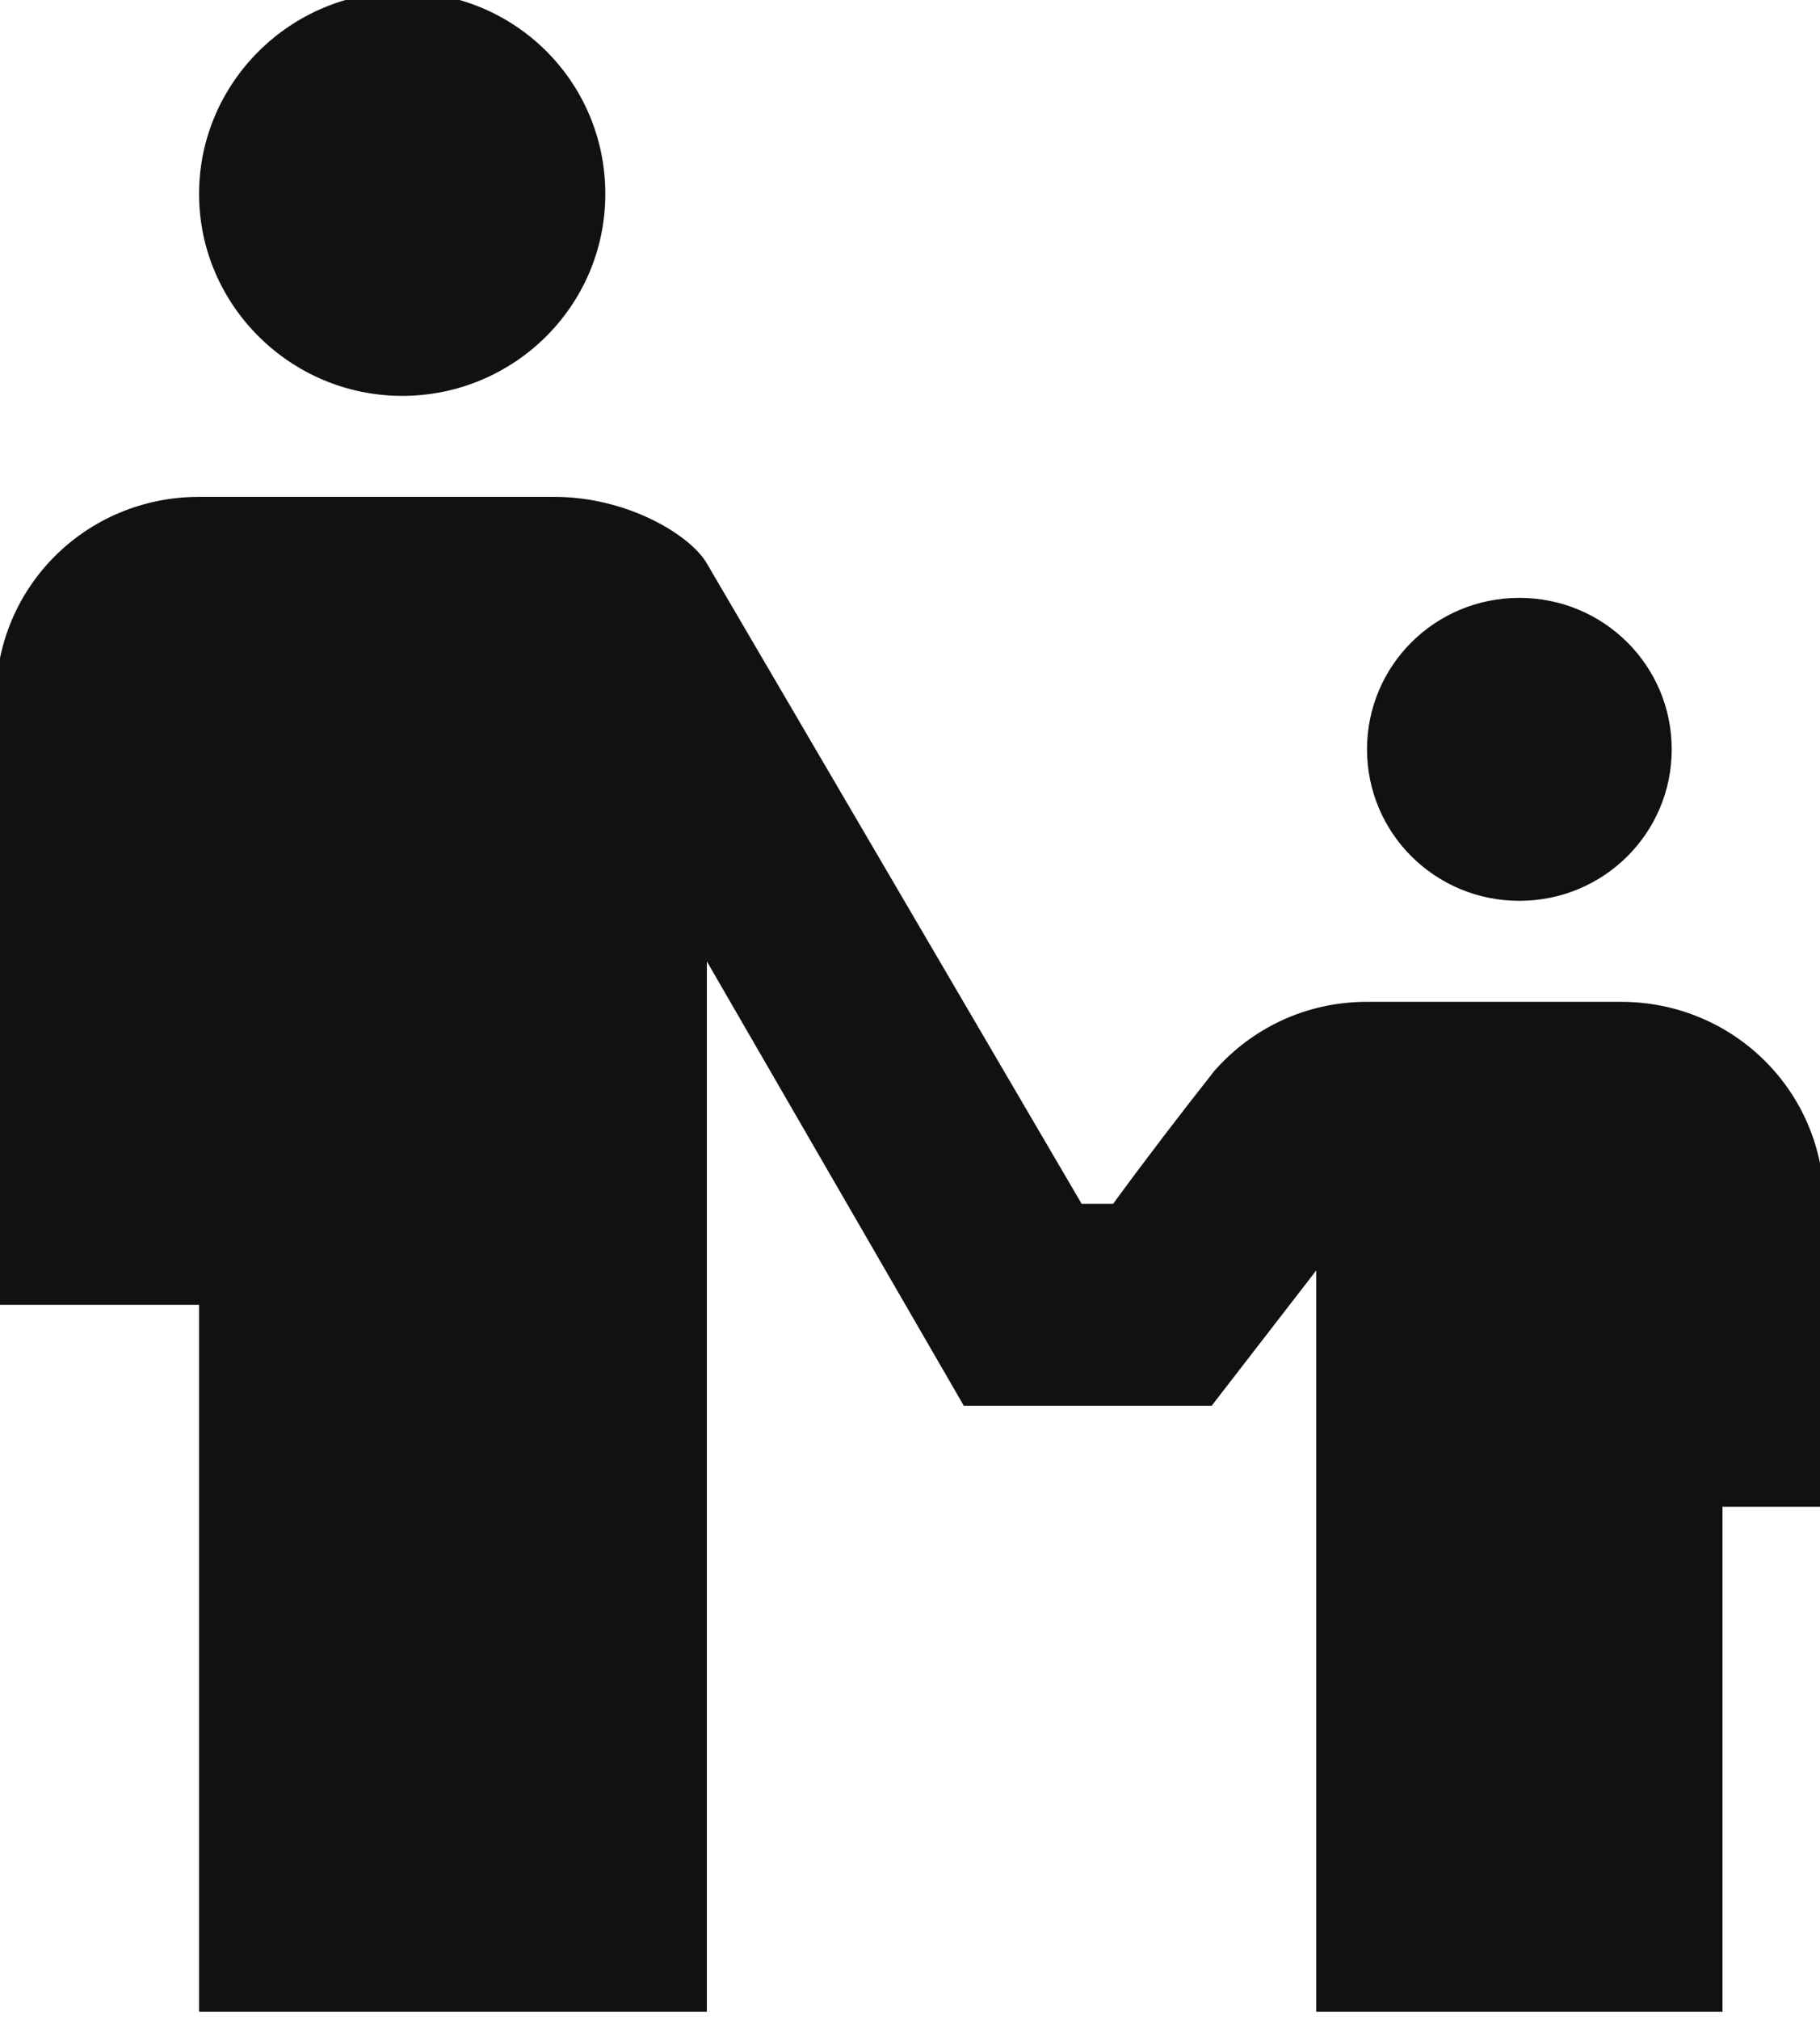 <?xml version="1.0" encoding="UTF-8"?> <svg xmlns="http://www.w3.org/2000/svg" width="440" height="488" viewBox="0 0 440 488" fill="none"> <g clip-path="url(#clip0)"> <path d="M97.232 -1.952C70.223 -1.952 48.125 20.008 48.125 46.848C48.125 73.688 70.223 95.648 97.232 95.648C124.241 95.648 146.339 73.932 146.339 46.848C146.339 19.764 124.486 -1.952 97.232 -1.952ZM48.125 120.048C20.87 120.048 -0.982 141.764 -0.982 168.848V315.248H48.125V486.048H170.893V232.288L233.013 339.648H292.924L318.214 306.952V486.048H416.428V364.048H440.982V290.848C440.982 263.764 419.129 242.048 391.875 242.048H330.491C315.759 242.048 302.745 248.392 293.66 258.64C285.558 268.888 276.964 280.112 269.107 290.848H261.495L170.893 136.152C166.964 129.32 151.741 120.048 134.062 120.048H48.125ZM367.321 144.448C346.942 144.448 330.491 160.796 330.491 181.048C330.491 201.3 346.942 217.648 367.321 217.648C387.701 217.648 404.152 201.3 404.152 181.048C404.152 160.796 387.701 144.448 367.321 144.448Z" fill="#111111"></path> </g> <defs> <clipPath id="clip0"> <rect width="110" height="122" fill="white" transform="scale(4)"></rect> </clipPath> </defs> </svg> 